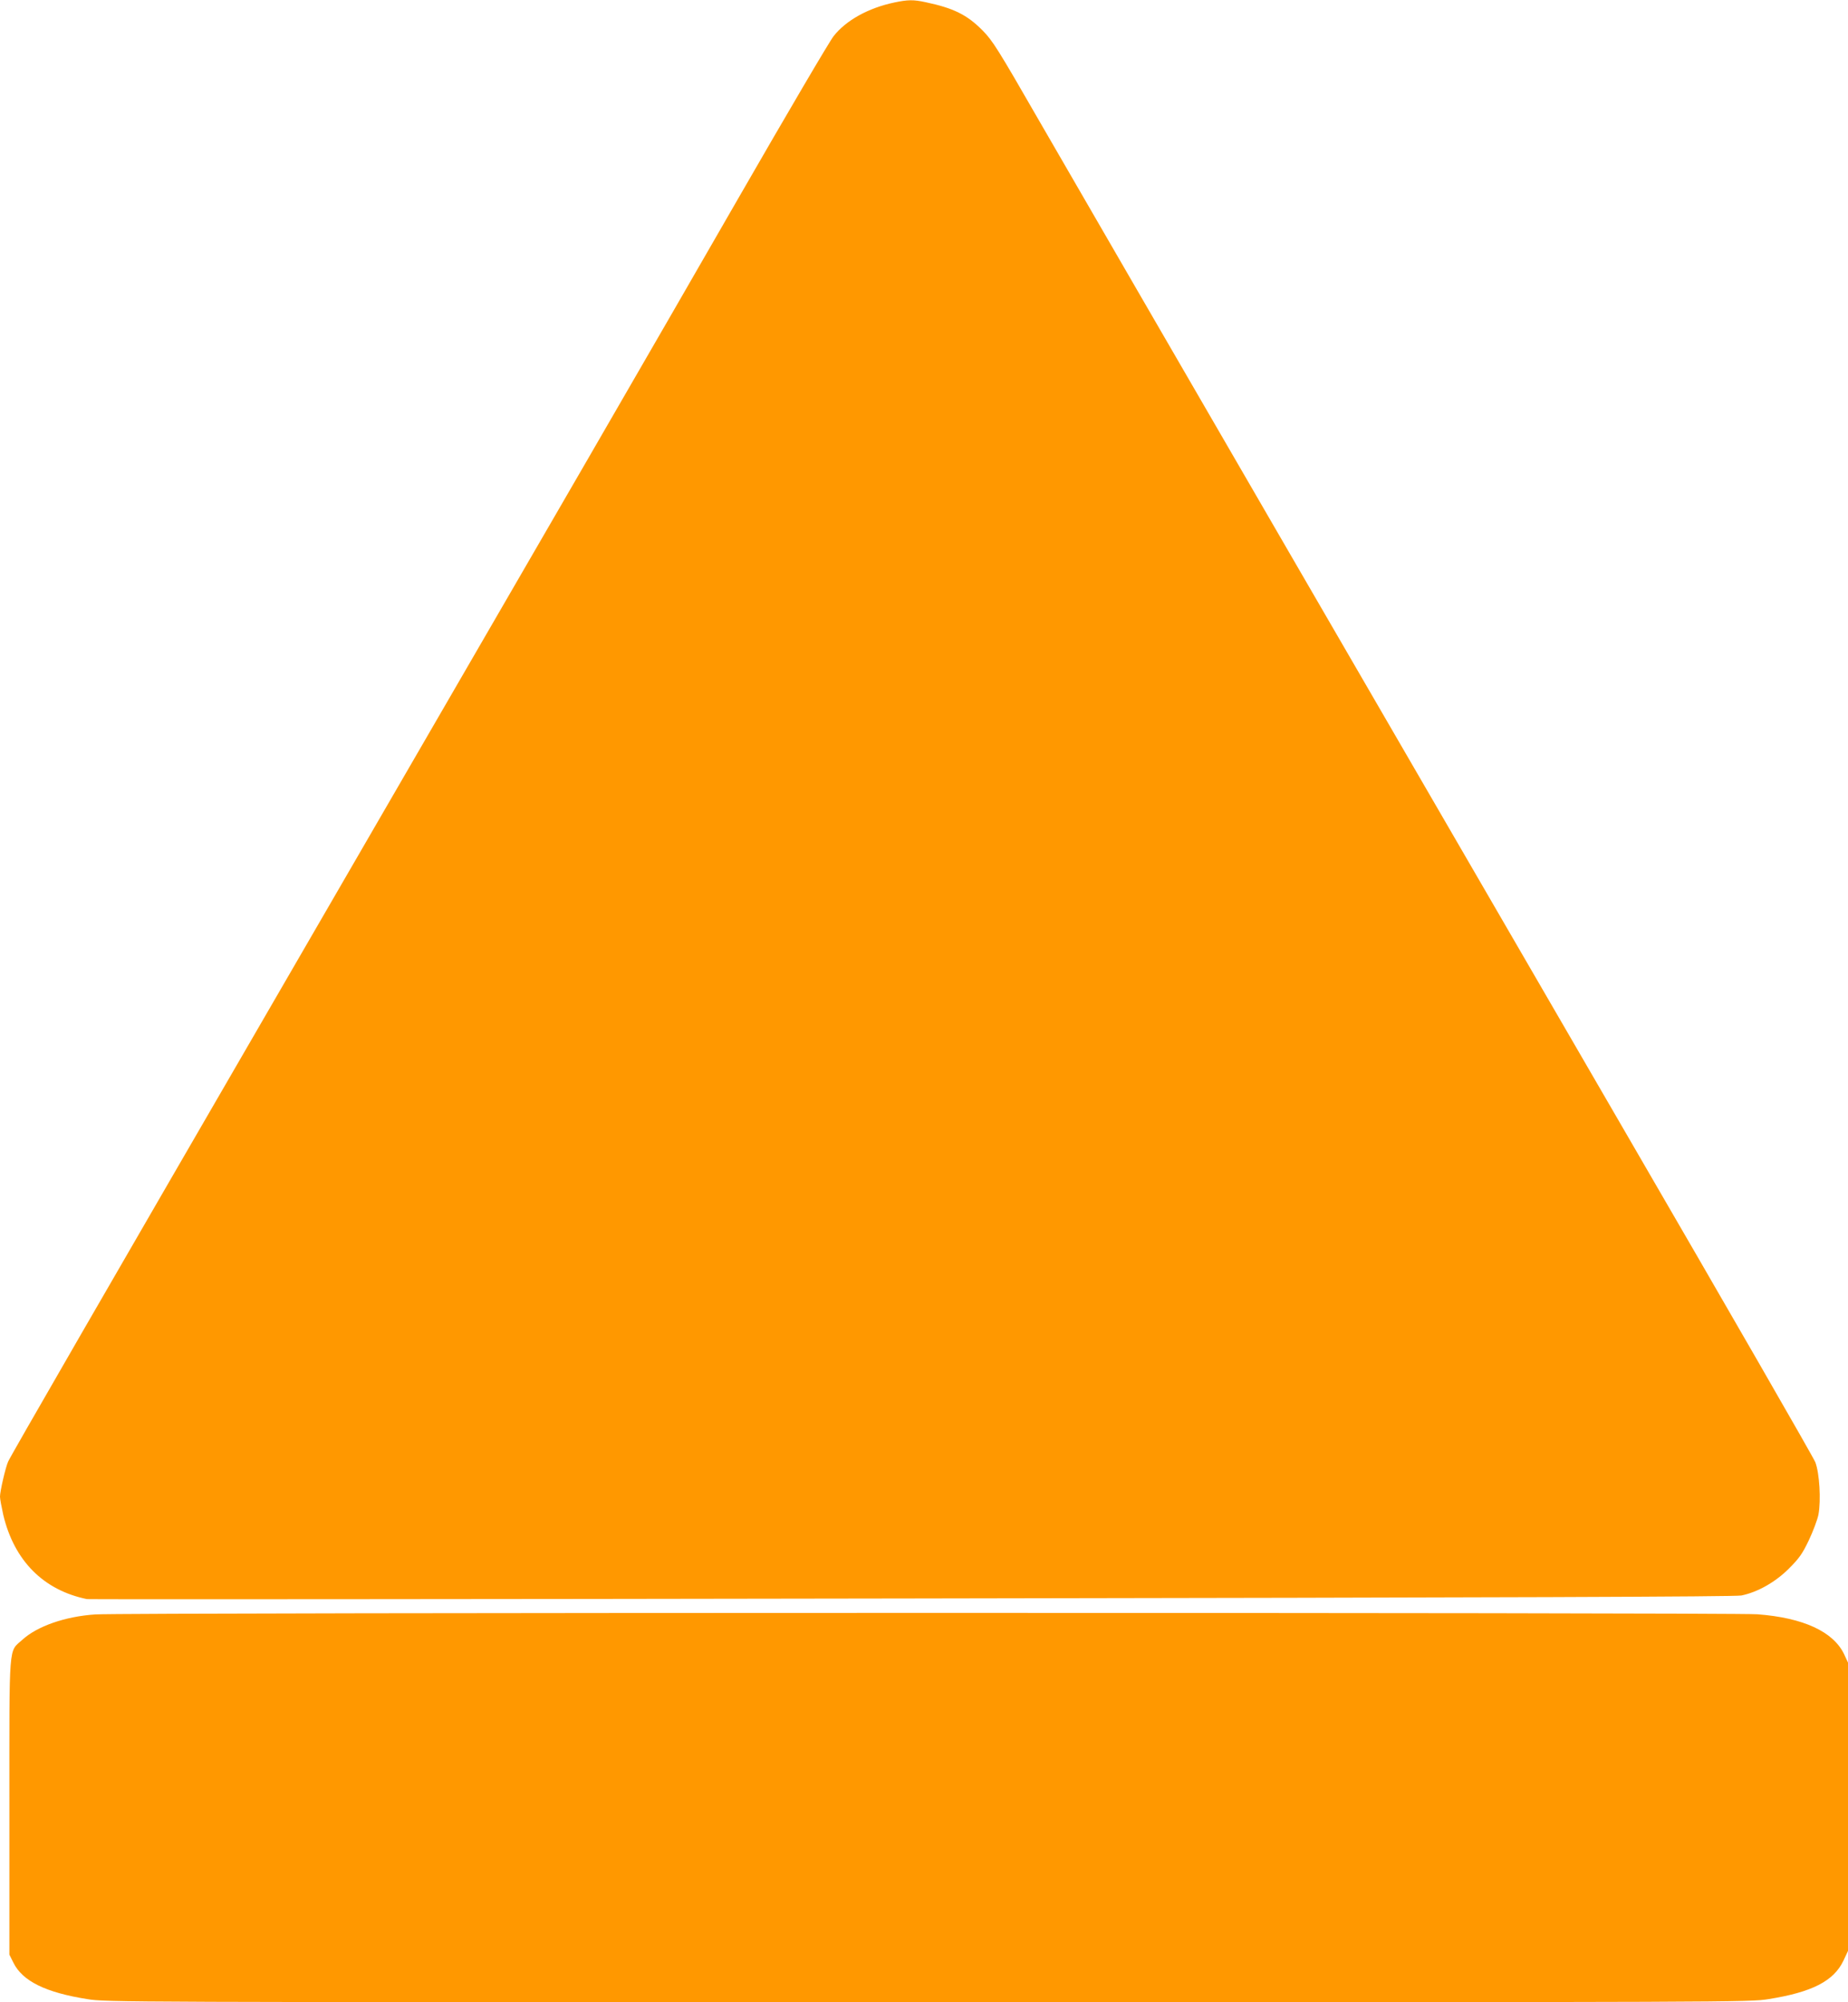 <?xml version="1.0" standalone="no"?>
<!DOCTYPE svg PUBLIC "-//W3C//DTD SVG 20010904//EN"
 "http://www.w3.org/TR/2001/REC-SVG-20010904/DTD/svg10.dtd">
<svg version="1.0" xmlns="http://www.w3.org/2000/svg"
 width="1182pt" height="1280pt" viewBox="0 0 1182 1280"
 preserveAspectRatio="xMidYMid meet">
<g transform="translate(0,1280) scale(0.1,-0.1)"
fill="#ff9800" stroke="none">
<path d="M5720 12784 c-166 -35 -309 -114 -388 -215 -24 -29 -299 -497 -611
-1039 -568 -987 -1095 -1897 -2816 -4865 -1246 -2149 -1838 -3174 -1853 -3209
-17 -38 -52 -190 -52 -224 0 -15 10 -67 21 -117 70 -293 257 -481 535 -538 11
-2 2384 -1 5273 4 3850 6 5267 11 5309 19 103 21 217 85 304 172 65 65 86 94
127 180 27 57 55 131 62 165 17 92 7 264 -20 335 -12 31 -560 982 -1218 2115
-1228 2115 -3230 5567 -3747 6462 -264 459 -297 511 -361 576 -100 101 -186
143 -365 181 -78 17 -114 16 -200 -2z"/>
<path d="M609 2479 c-194 -13 -372 -76 -466 -162 -89 -81 -83 2 -83 -1068 l0
-945 26 -52 c58 -117 206 -190 471 -232 121 -20 197 -20 5378 -20 5181 0 5257
0 5378 20 276 44 415 115 477 244 l30 64 0 922 0 921 -25 54 c-69 144 -261
233 -555 255 -159 12 -10463 12 -10631 -1z"/>
</g>
</svg>
